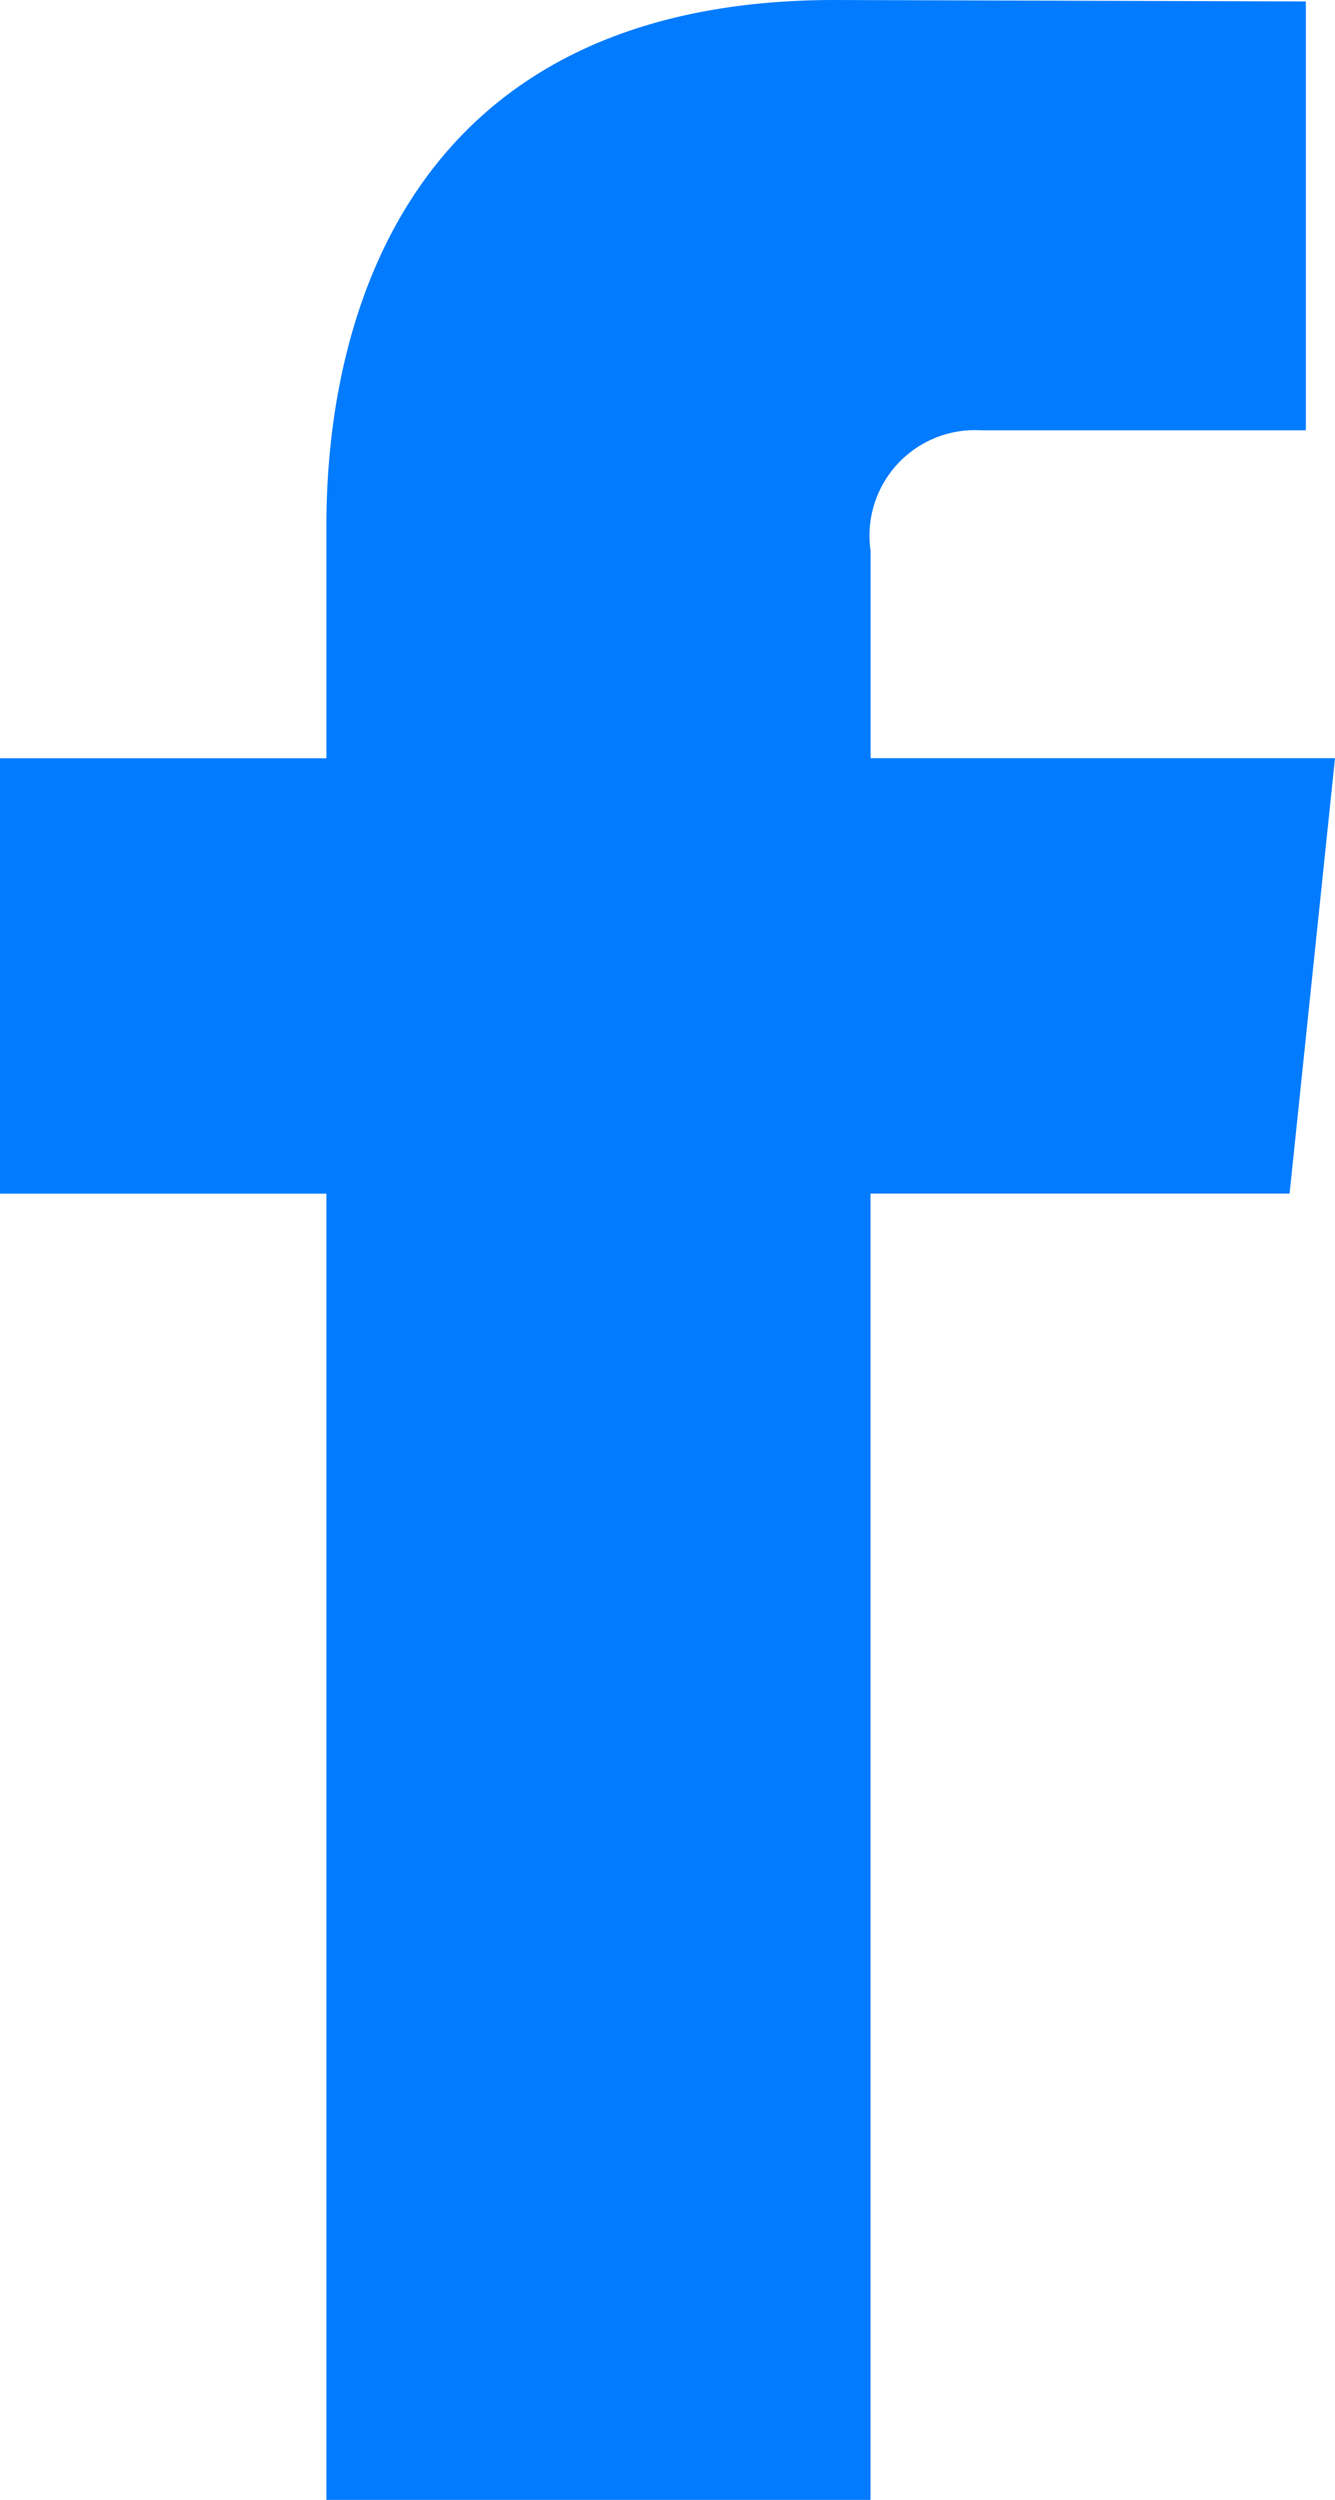 <svg xmlns="http://www.w3.org/2000/svg" width="17.725" height="33.18" viewBox="0 0 17.725 33.18">
  <defs>
    <style>
      .cls-1 {
        fill: #037bff;
      }
    </style>
  </defs>
  <path id="Fill_1" data-name="Fill 1" class="cls-1" d="M17.725,10.063H11.559V7.311a1.4,1.4,0,0,1,1.462-1.6h4.317V.019L11.083,0C5.411,0,4.334,4.246,4.334,6.964v3.1H0v5.779H4.334V33.18h7.224V15.842h5.564Z"/>
</svg>

